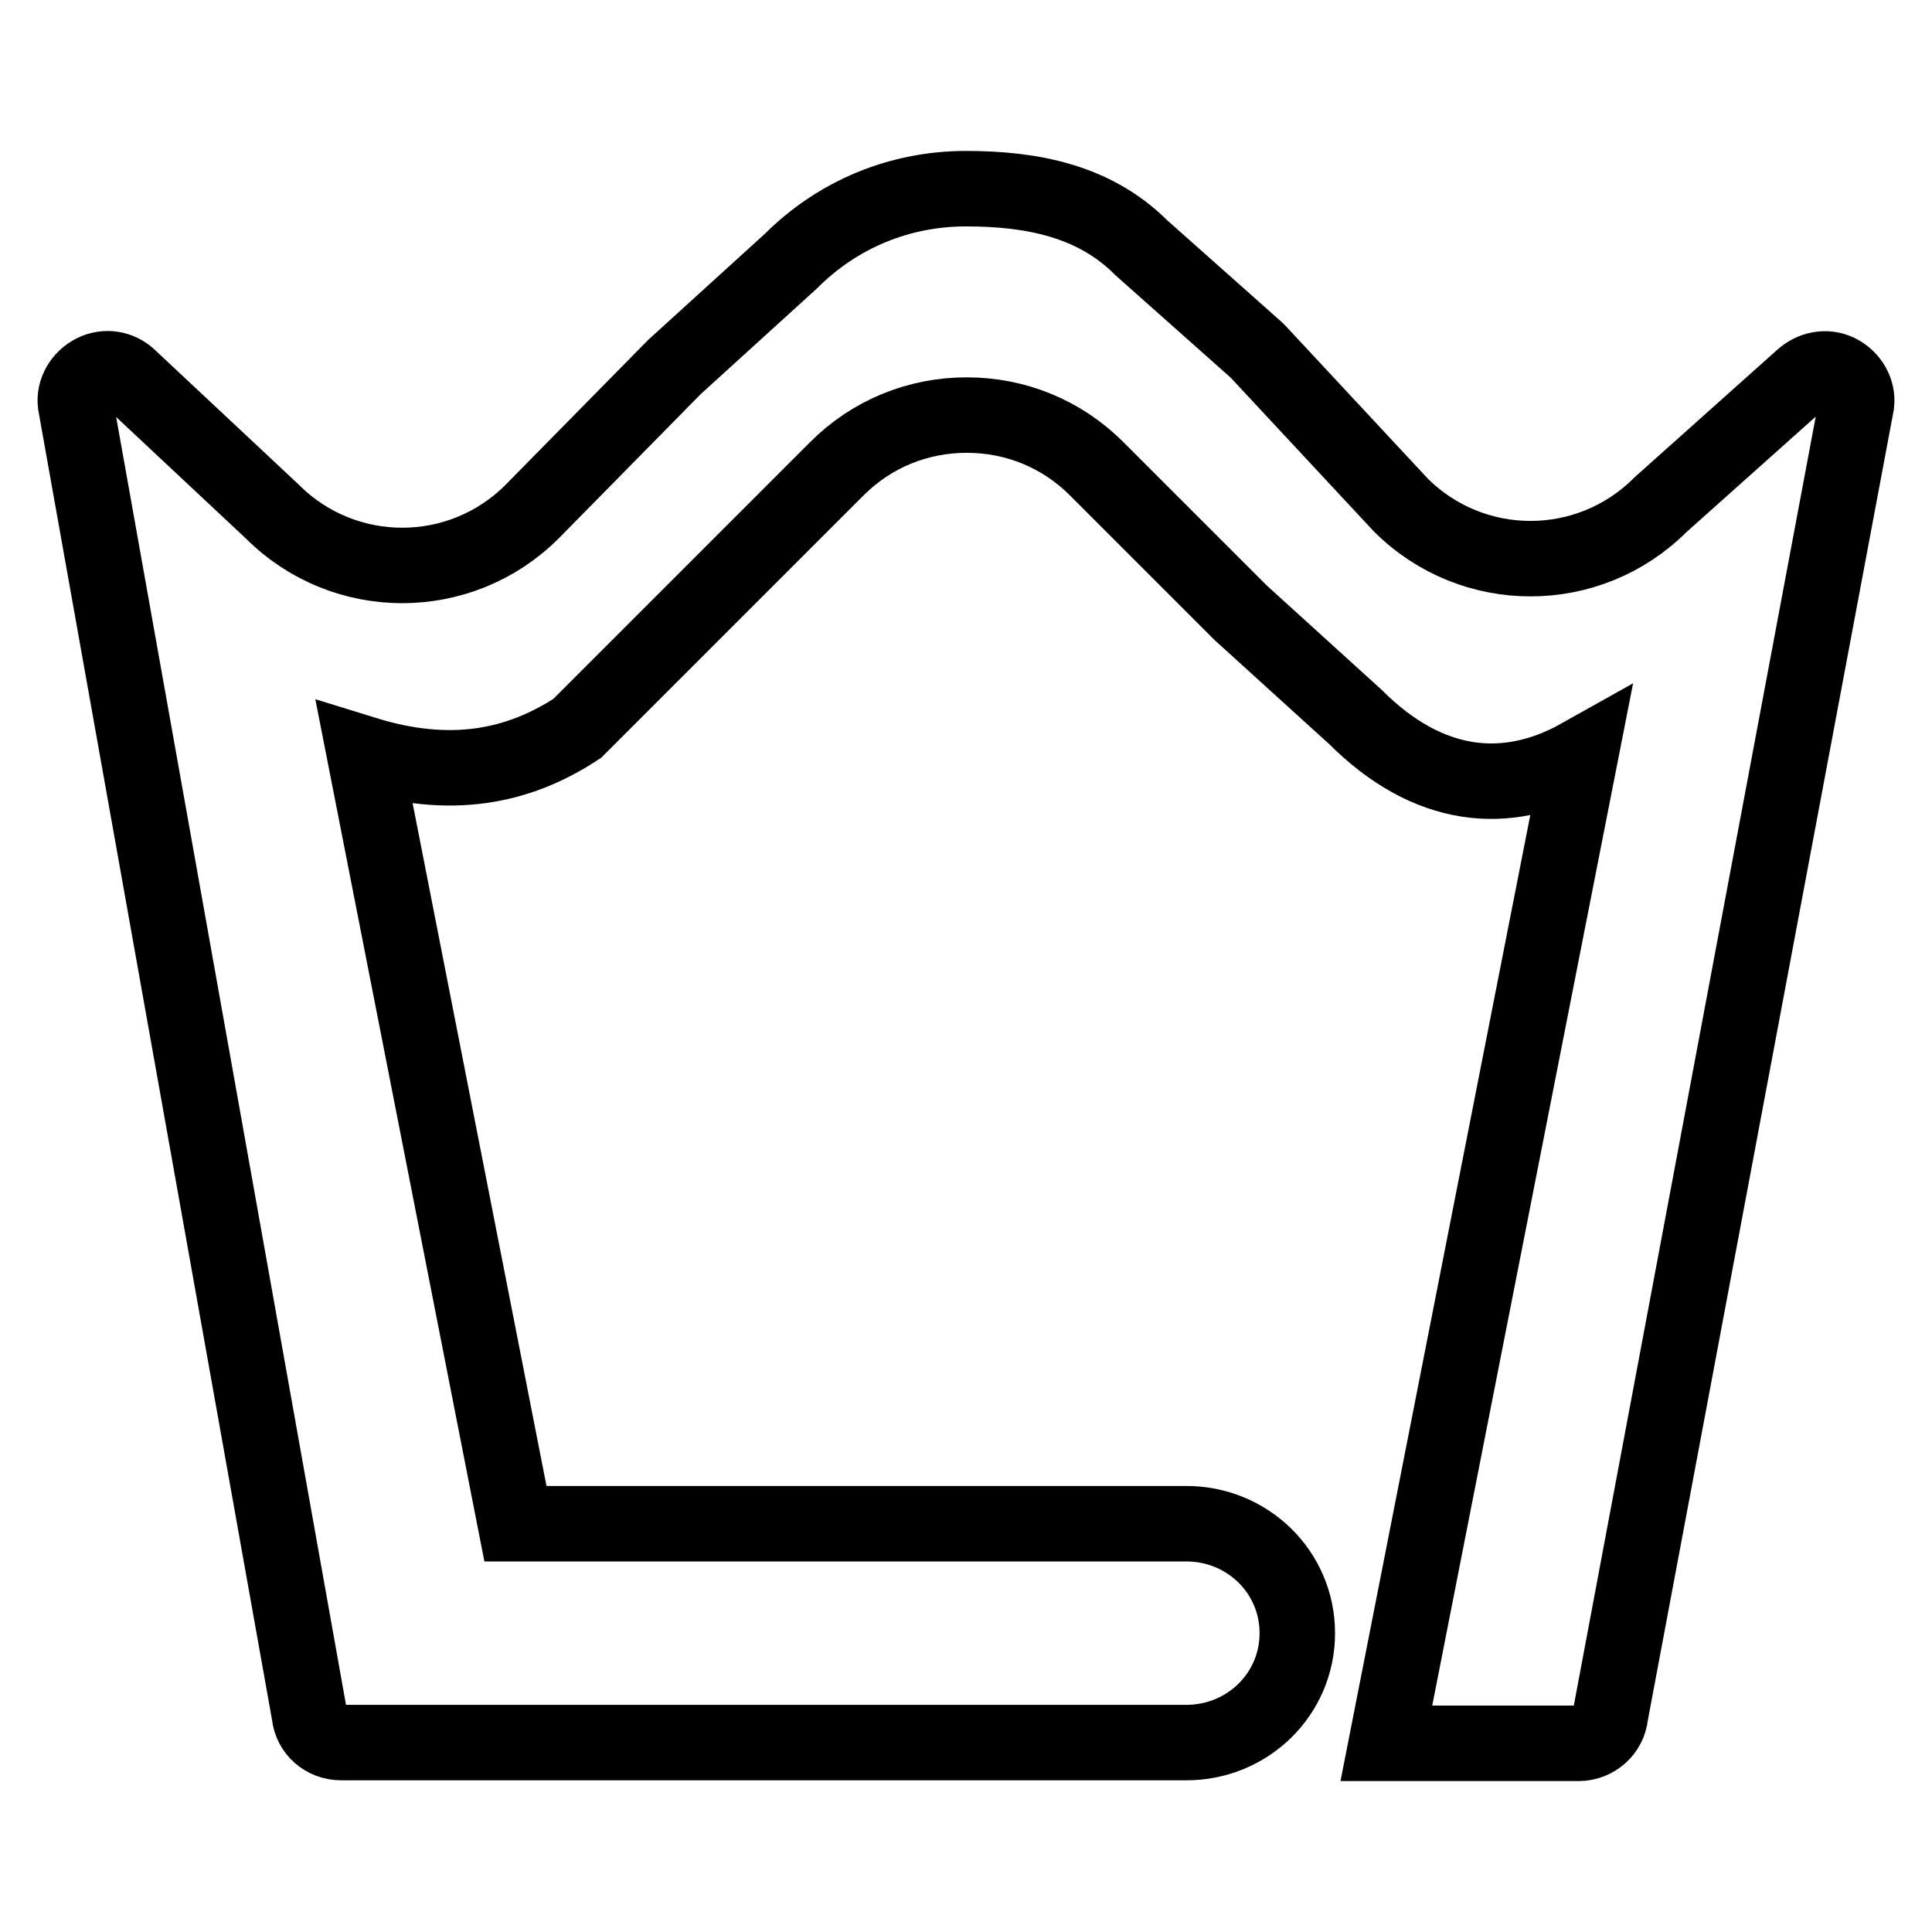 <?xml version="1.0" encoding="utf-8"?>
<!-- Svg Vector Icons : http://www.onlinewebfonts.com/icon -->
<!DOCTYPE svg PUBLIC "-//W3C//DTD SVG 1.1//EN" "http://www.w3.org/Graphics/SVG/1.1/DTD/svg11.dtd">
<svg version="1.1" xmlns="http://www.w3.org/2000/svg" xmlns:xlink="http://www.w3.org/1999/xlink" x="0px" y="0px" viewBox="0 0 256 256" enable-background="new 0 0 256 256" xml:space="preserve">
<g> <path stroke-width="10" fill-opacity="0" stroke="#000000"  d="M243.6,49.3c-1.6-0.8-3.5-0.4-4.8,0.8L220,66.9c-9.5,9.5-24.9,9.5-34.4,0l-18.9-20.3 c-0.1-0.1-0.2-0.2-0.2-0.2l-15.3-13.6C145,26.6,136.7,25,128,25c-8.8,0-17,3.4-23.2,9.6l-15.4,14c0,0-0.1,0.1-0.1,0.1L70.5,67.8 c-9.5,9.5-24.9,9.5-34.4,0L17.2,50.1c-1.3-1.3-3.2-1.6-4.8-0.8c-1.6,0.8-2.6,2.5-2.4,4.2l31,173.7c0.2,2.1,2,3.7,4.2,3.7H157 c0.1,0,0.1,0,0.2,0c8.1,0,14.7-6.4,14.7-14.5c0-8.1-6.6-14.5-14.7-14.5c-0.1,0-0.2,0-0.2,0H68.3l-20-102 c11.3,3.5,20.3,1.8,28.2-3.4l15.4-15.4c0,0,0.1-0.1,0.1-0.1l18.9-18.9c4.6-4.6,10.7-7.1,17.2-7.1c6.5,0,12.6,2.5,17.2,7.1 l18.9,18.9c0.1,0.1,0.2,0.2,0.2,0.2L179.6,95c9.6,9.6,20,10.7,29.8,5.2L183.7,231h25.5c2.1,0,4-1.6,4.2-3.8L246,53.5 C246.2,51.8,245.2,50.1,243.6,49.3z"/></g>
</svg>